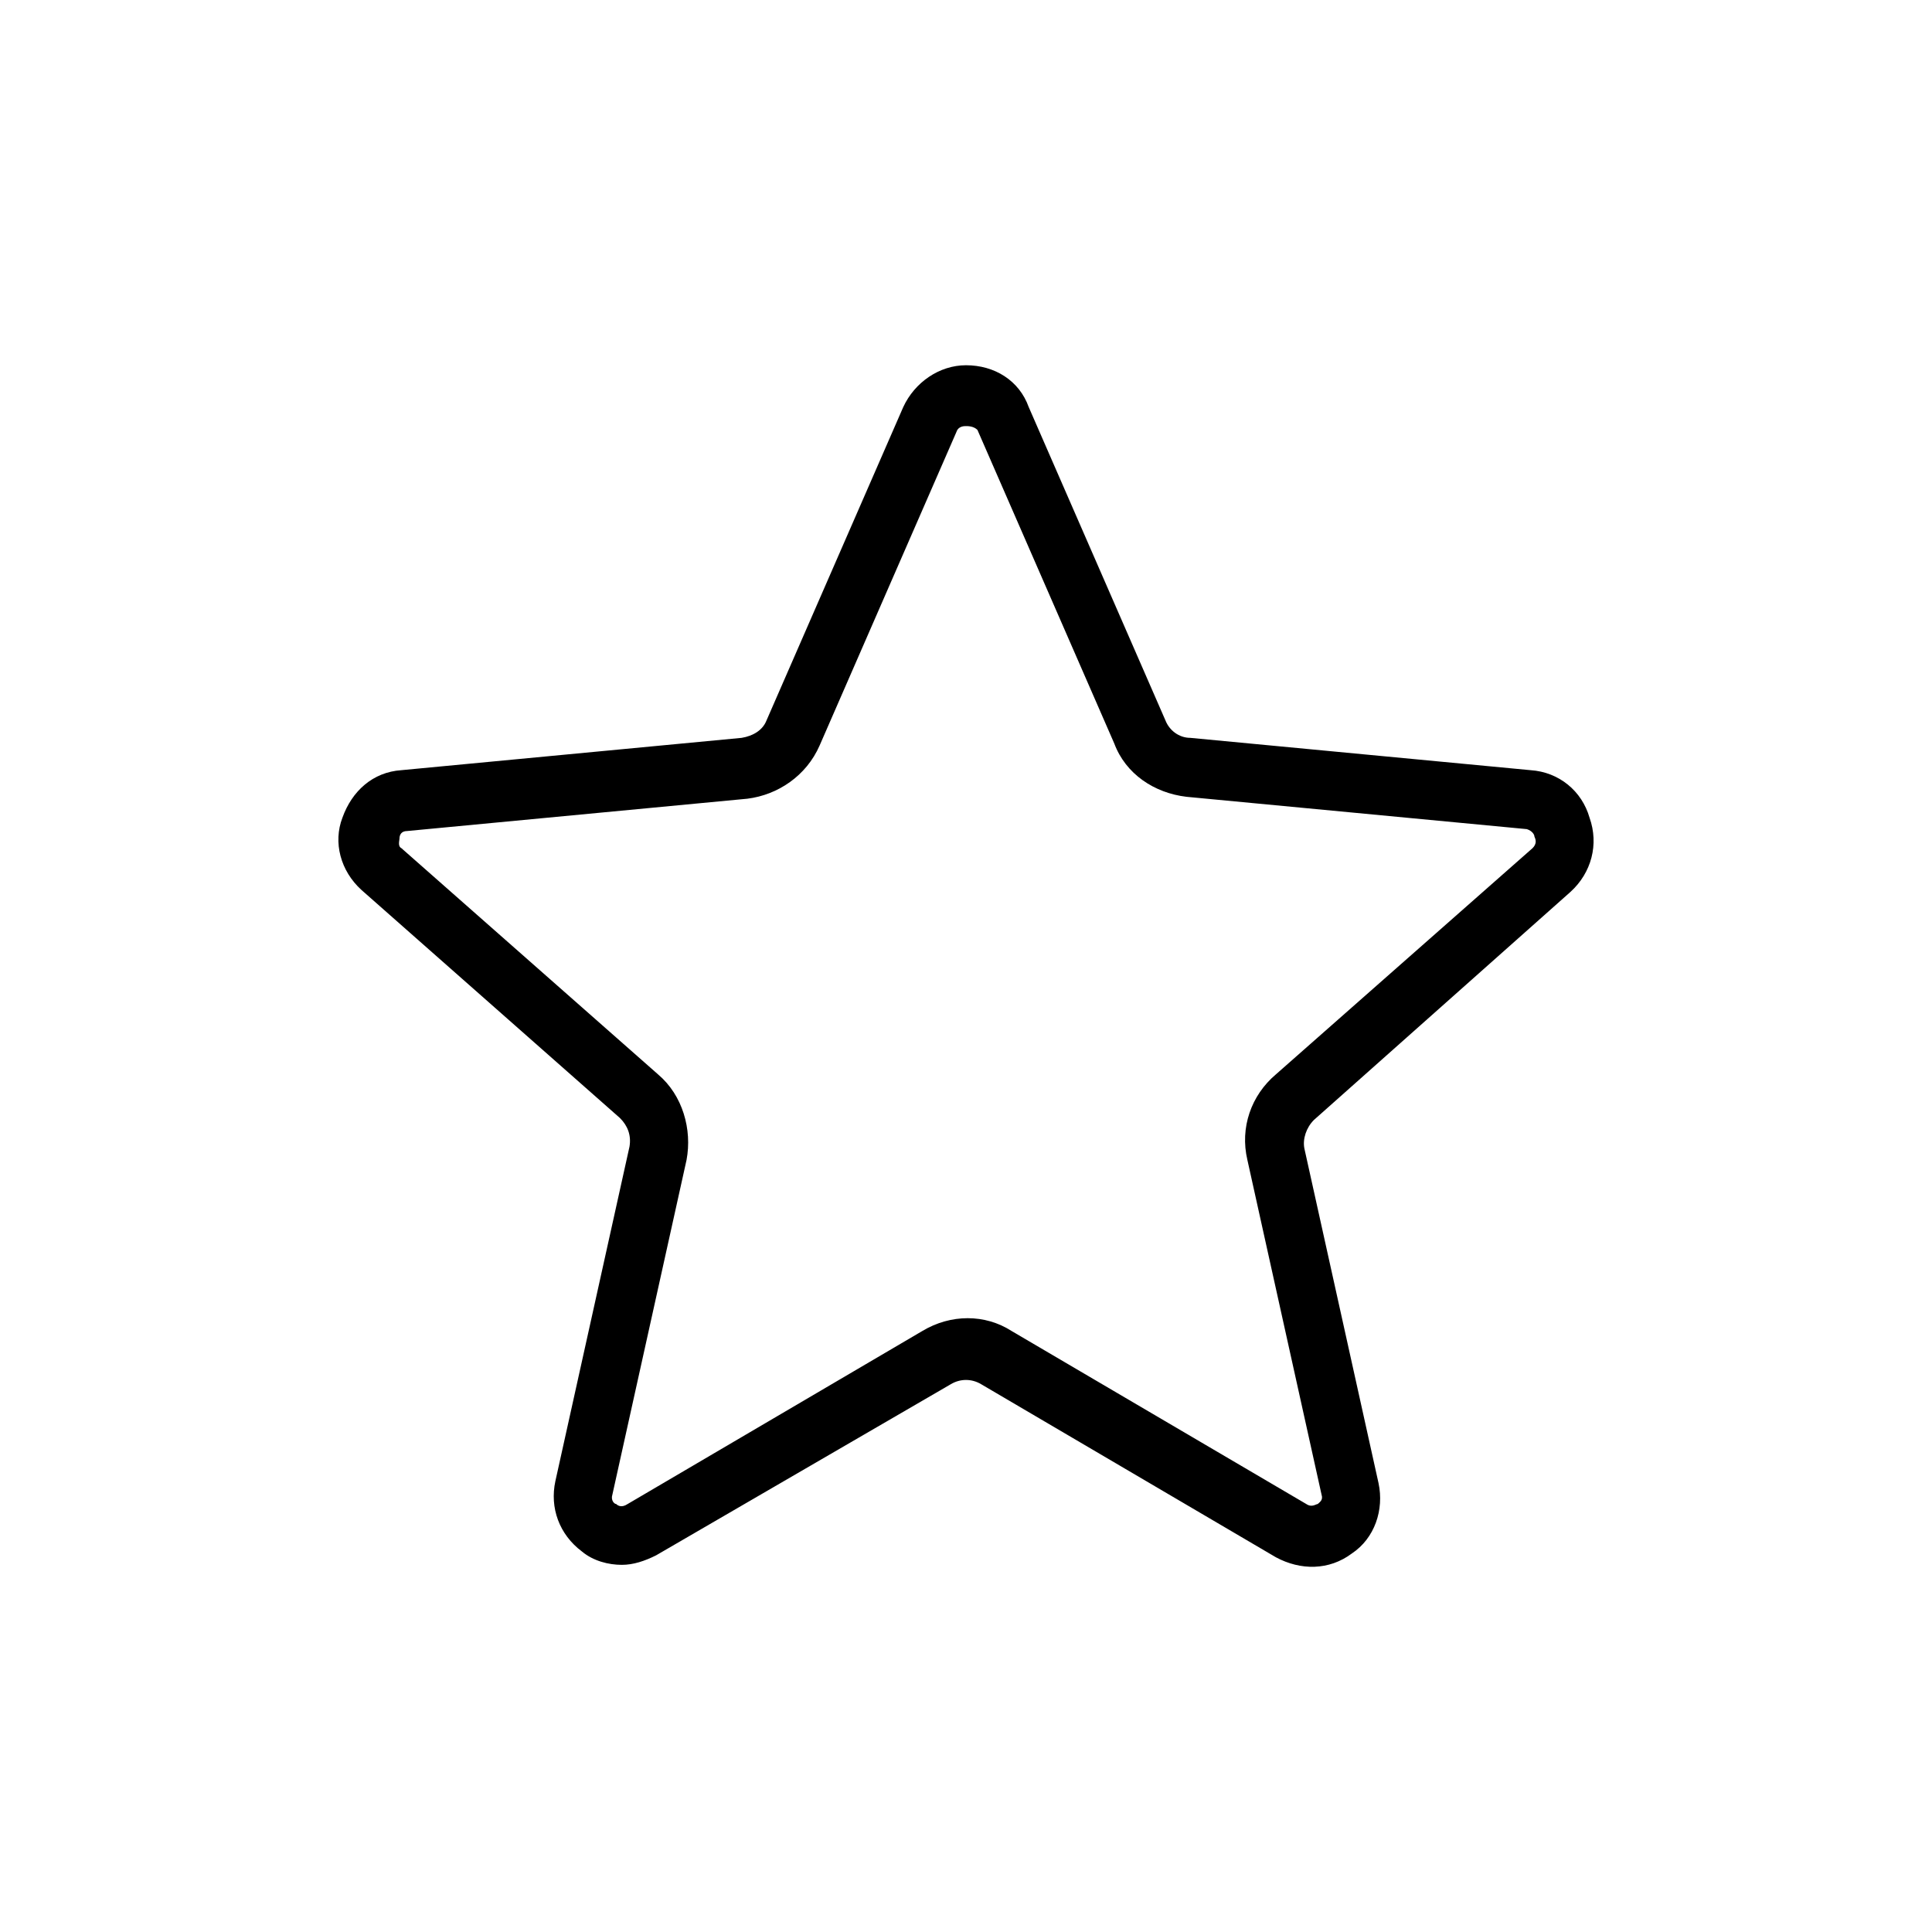 <?xml version="1.0" encoding="UTF-8"?>
<!-- The Best Svg Icon site in the world: iconSvg.co, Visit us! https://iconsvg.co -->
<svg fill="#000000" width="800px" height="800px" version="1.1" viewBox="144 144 512 512" xmlns="http://www.w3.org/2000/svg">
 <path d="m308.81 558.7c-3.527 0-7.559-1.008-10.578-3.527-6.047-4.535-8.566-11.586-7.055-18.641l19.648-88.672c0.504-3.023-0.504-5.543-2.519-7.559l-68.52-60.457c-5.543-5.039-7.559-12.594-5.039-19.145 2.519-7.055 8.062-12.09 15.617-12.594l90.184-8.566c3.023-0.504 5.543-2.016 6.551-4.535l36.273-83.129c3.023-6.551 9.574-11.082 16.625-11.082 7.559 0 14.105 4.031 16.625 11.082l36.273 83.129c1.008 2.519 3.527 4.535 6.551 4.535l90.184 8.566c7.559 0.504 13.602 5.543 15.617 12.594 2.519 7.055 0.504 14.609-5.039 19.648l-68.012 60.461c-2.016 2.016-3.023 5.039-2.519 7.559l19.648 88.672c1.512 7.055-1.008 14.609-7.055 18.641-6.047 4.535-13.602 4.535-20.152 1.008l-78.09-45.852c-2.519-1.512-5.543-1.512-8.062 0l-78.09 45.344c-3.019 1.512-6.043 2.519-9.066 2.519zm91.191-301.78c-0.504 0-2.016 0-2.519 1.512l-36.273 83.129c-3.527 8.062-11.082 13.098-19.145 14.105l-90.184 8.566c-1.512 0-2.016 1.008-2.016 2.016 0 0.504-0.504 2.016 0.504 2.519l68.016 59.953c6.551 5.543 9.07 14.609 7.559 22.672l-19.648 88.672c-0.504 1.512 0.504 2.519 1.008 2.519 0.504 0.504 1.512 1.008 3.023 0l78.09-45.848c7.559-4.535 16.625-4.535 23.68 0l78.09 45.848c1.512 1.008 2.519 0 3.023 0 0.504-0.504 1.512-1.008 1.008-2.519l-19.648-88.672c-2.016-8.566 1.008-17.129 7.559-22.672l68.016-59.953c1.008-1.008 1.008-2.016 0.504-3.023 0-0.504-0.504-1.512-2.016-2.016l-90.184-8.566c-8.566-1.008-16.121-6.047-19.145-14.105l-36.273-83.129c-1.012-1.008-2.523-1.008-3.027-1.008z"/>
</svg>